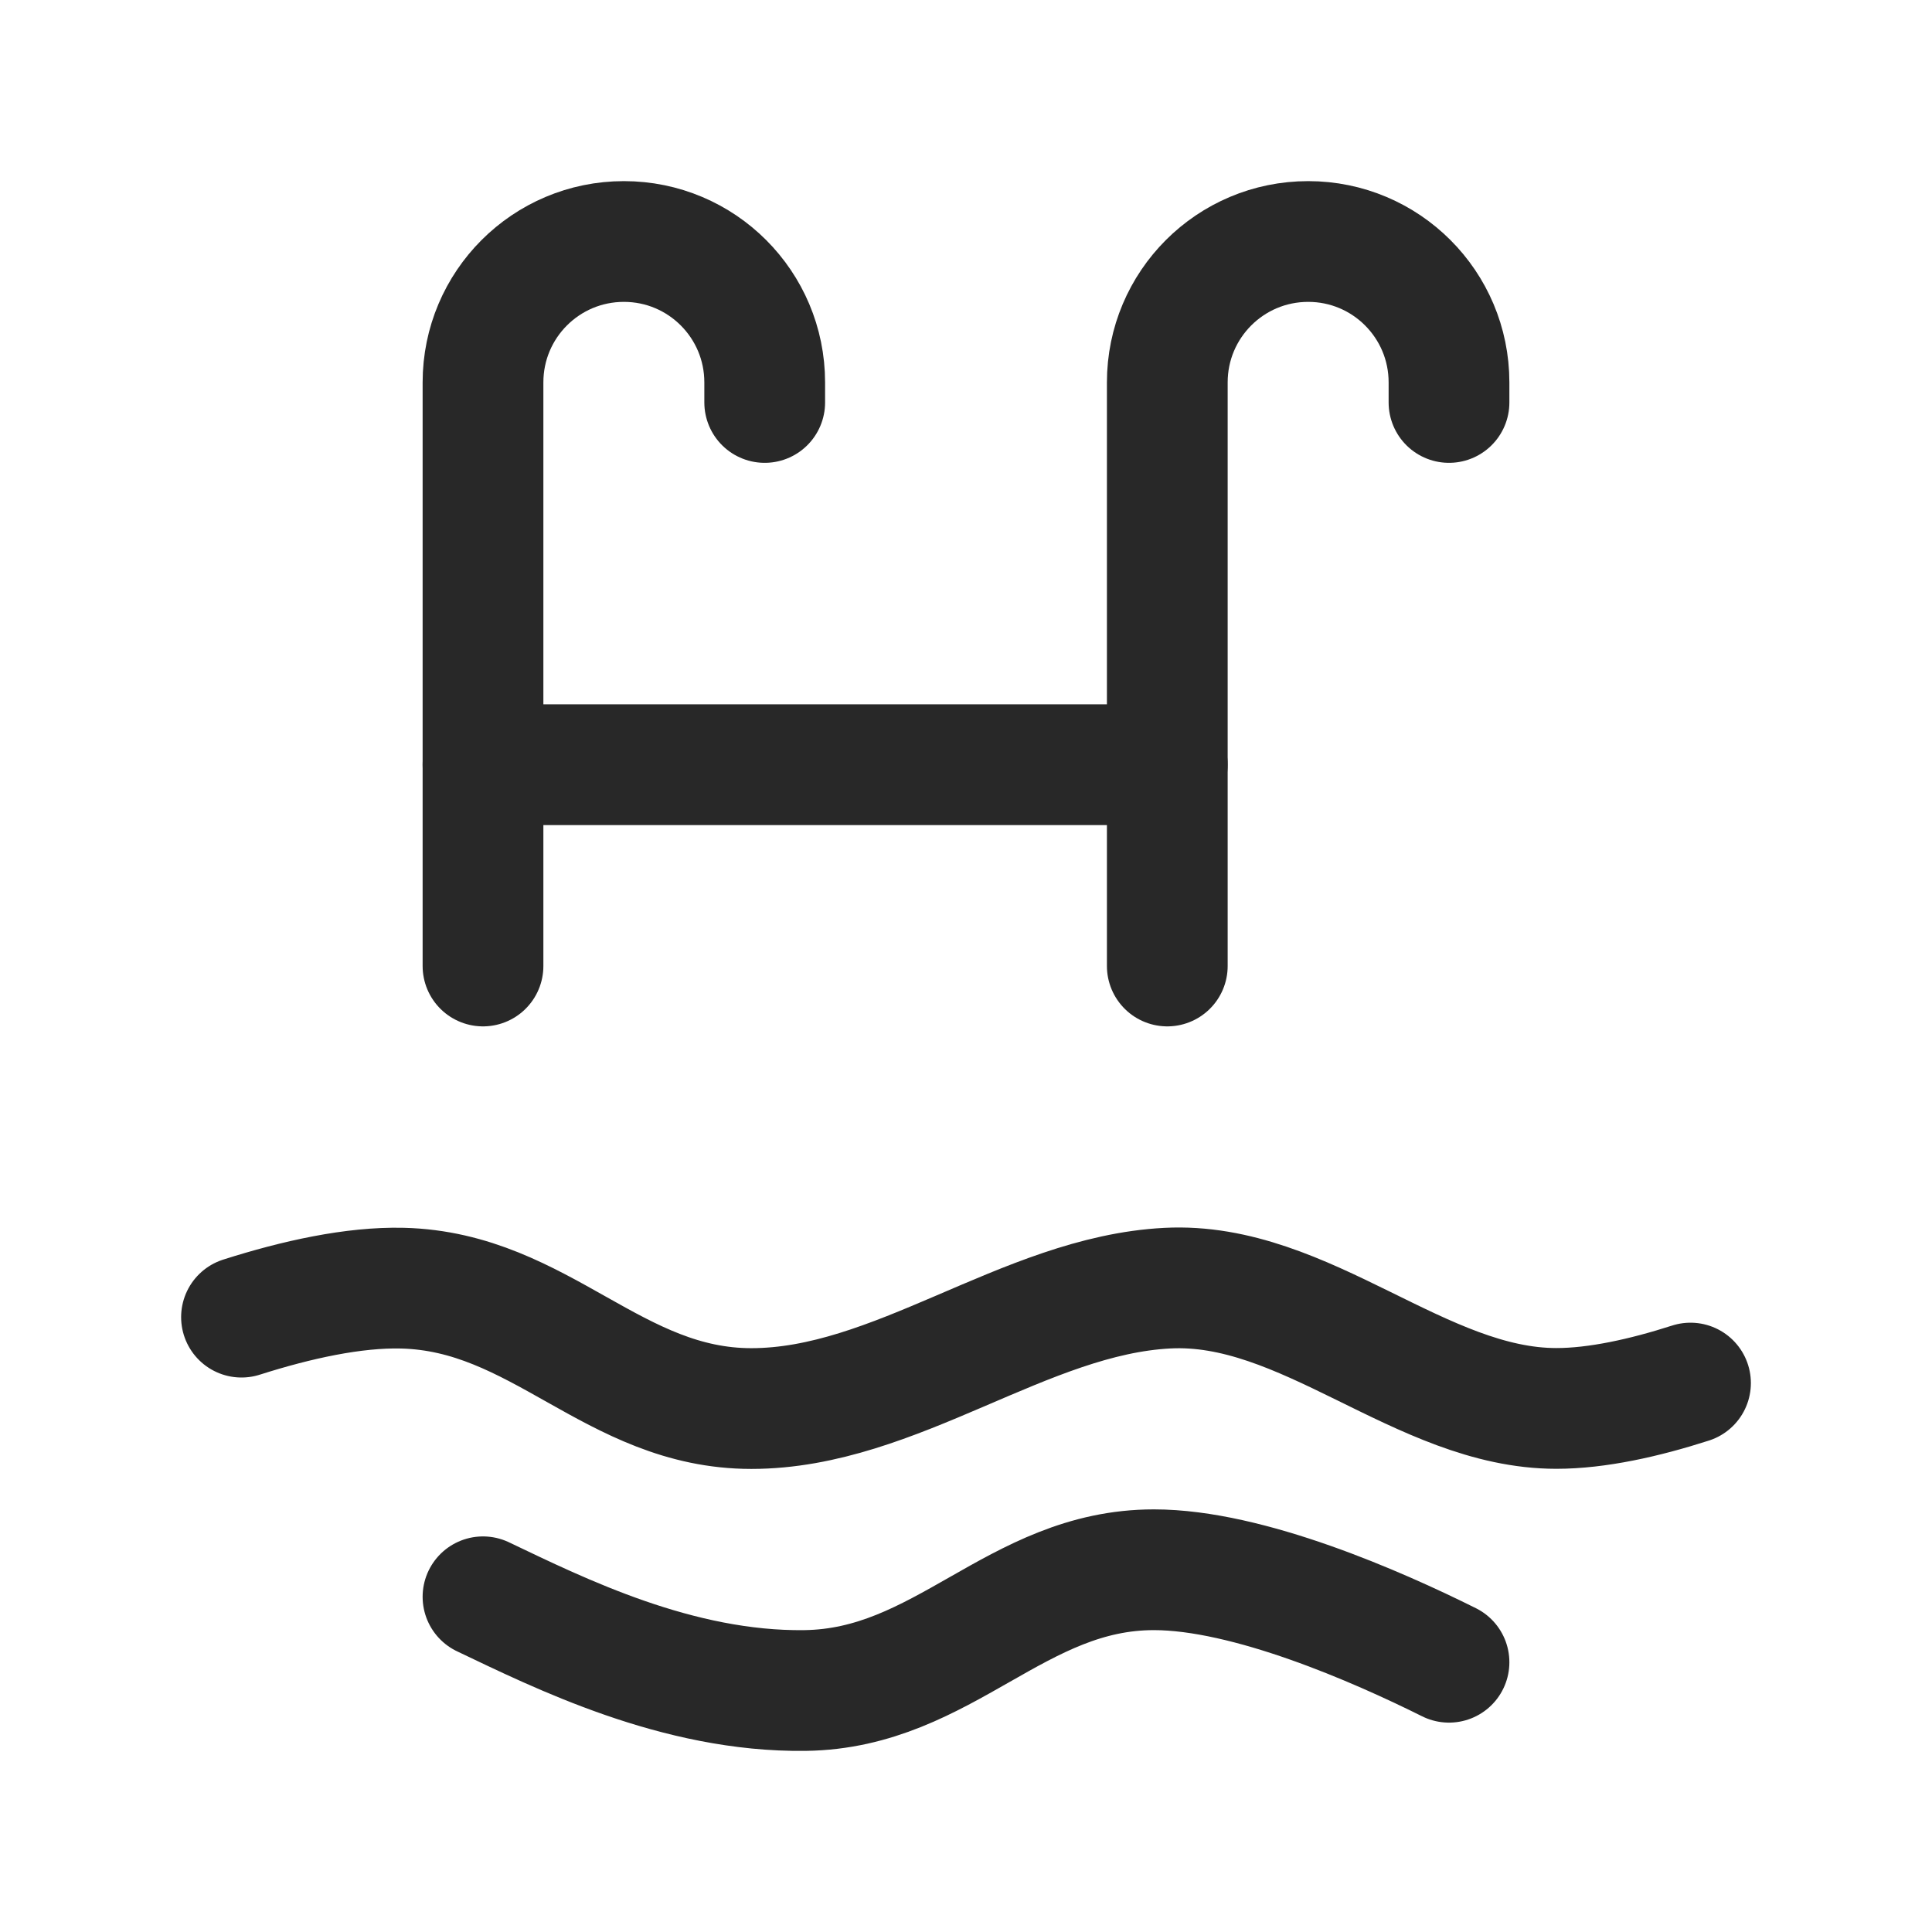 <?xml version="1.0" encoding="utf-8"?>
<svg xmlns="http://www.w3.org/2000/svg" fill="none" height="100%" overflow="visible" preserveAspectRatio="none" style="display: block;" viewBox="0 0 16 16" width="100%">
<g id="Swimming pool">
<path d="M12 3.333V3.167C12 2.522 11.478 2 10.834 2C10.189 2 9.667 2.522 9.667 3.167V8" id="Vector" stroke="#282828" stroke-linecap="round"/>
<path d="M6.333 3.333V3.167C6.333 2.522 5.811 2 5.167 2C4.522 2 4 2.522 4 3.167V8" id="Vector_2" stroke="#282828" stroke-linecap="round"/>
<path d="M2 10.908C2.455 10.763 2.93 10.658 3.333 10.668C4.475 10.696 5.081 11.665 6.222 11.665C7.417 11.665 8.485 10.729 9.667 10.668C10.81 10.608 11.766 11.664 12.889 11.664C13.226 11.664 13.617 11.577 14 11.454" id="Vector_3" stroke="#282828" stroke-linecap="round"/>
<path d="M12 13.766C11.406 13.47 10.338 13 9.556 13C8.414 13 7.817 13.985 6.667 14C5.611 14.014 4.632 13.525 4 13.224" id="Vector_4" stroke="#282828" stroke-linecap="round"/>
<path d="M9.667 6.333H4" id="Vector_5" stroke="#282828" stroke-linecap="round"/>
</g>
</svg>